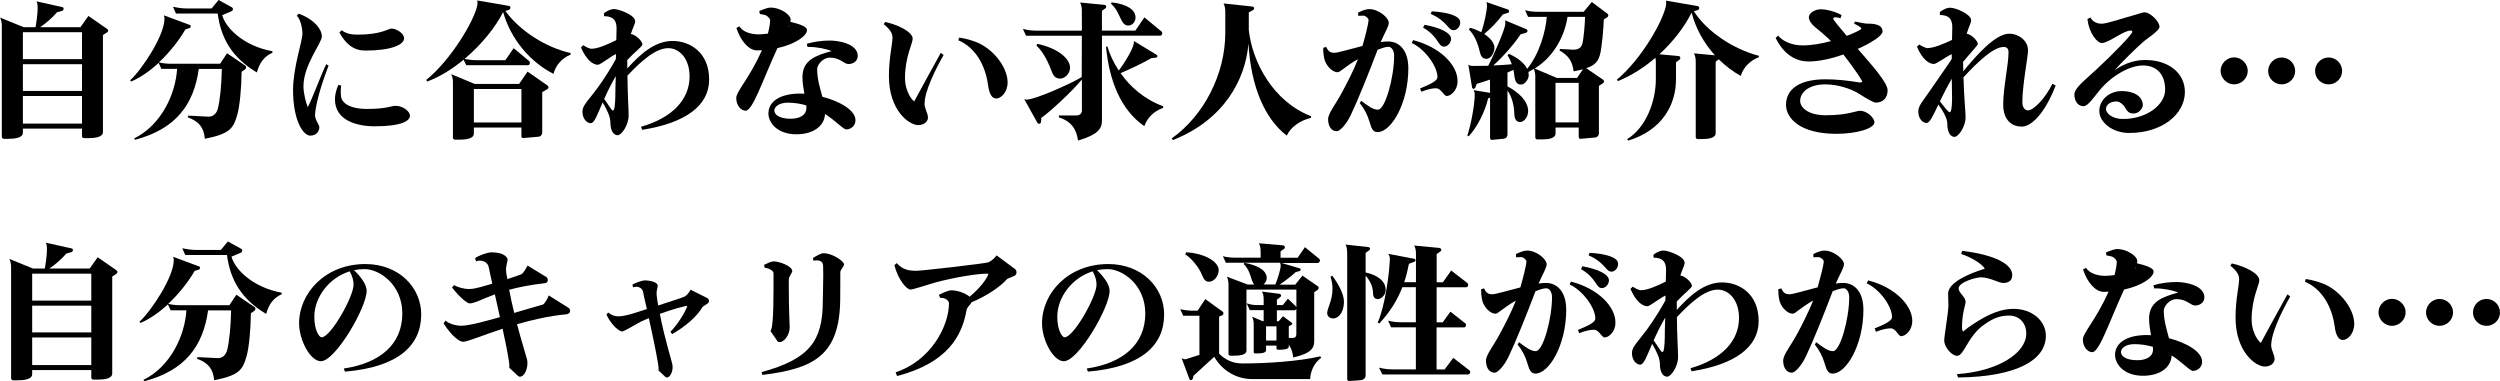 <?xml version="1.0" encoding="UTF-8"?>
<svg id="_レイヤー_2" data-name="レイヤー 2" xmlns="http://www.w3.org/2000/svg" viewBox="0 0 538.38 82.11">
  <defs>
    <style>
      .cls-1 {
        fill: #000;
        stroke-width: 0px;
      }
    </style>
  </defs>
  <g id="_レイヤー_1-2" data-name="レイヤー 1">
    <g>
      <path class="cls-1" d="M23.1,6.94l-.93.61v20.86c0,1.22-1.92,1.34-3.23,1.34h-.8c-.22,0-.48-.13-.48-.42v-1.63H4.93v.86c0,1.22-1.95,1.34-3.26,1.34h-.8c-.22,0-.48-.13-.48-.42V5.54c0-.67-.13-1.28-.38-1.76l5.09,2.08h2.56c.1-.64.45-2.66.45-4.1,0-.67-.06-1.22-.26-1.47l5.63,1.25c.16.03.22.19.22.35s-.1.35-.26.42l-1.15.32c-1.06,1.22-2.34,2.34-3.65,3.23h8.67l1.73-2.43,4.06,2.82c.13.1.19.22.19.35,0,.16-.06.29-.19.35ZM17.66,6.94H4.93v5.79h12.73v-5.79ZM17.66,13.82H4.93v5.76h12.73v-5.76ZM17.66,20.67H4.93v5.95h12.73v-5.95Z"/>
      <path class="cls-1" d="M52.86,14.88l-.83.58c-.03,3.55-.42,7.52-.93,9.25-.83,2.91-1.54,4.1-6.98,5.18-.22-2.4-1.22-3.74-3.71-4.64l.13-.35,4.26.22c1.09.06,1.82-.64,2.11-1.7.48-1.89.8-5.15.86-8.58h-4.96c-1.06,7.68-4.96,12.96-13.73,15.26l-.19-.29c5.92-2.91,8.93-9.66,9.25-14.98h-3.39l-.58-1.28c-1.79,1.63-3.81,3.1-5.92,4l-.22-.26c2.53-2.3,7.39-9.63,7.39-13.25,0-.22-.03-.51-.13-.74l5.6,2.08c.13.03.19.16.19.29,0,.16-.1.32-.26.38l-.9.29c-1.22,2.11-3.23,4.8-5.7,7.1.93.22,1.86.29,2.78.29h10.4l1.5-2.27,3.94,2.69c.13.06.16.22.16.35,0,.16-.03.29-.16.35ZM55.33,15.61c-5.28-3.14-7.74-7.26-8.45-12.7h-8.99l-.64-1.44c.96.19,1.95.35,2.91.35h5.41l1.5-1.82,2.91,1.6c.13.1.19.22.19.38s-.1.32-.26.42l-2.05.86c.61,2.53,4.35,6.59,10.81,7.78v.32c-1.73.77-2.75,2.08-3.36,4.26Z"/>
      <path class="cls-1" d="M67.84,24.67c-.03,1.22.93,2.11.93,2.75,0,.77-.58,1.79-1.95,1.79-1.57,0-3.71-3.36-3.71-9.79,0-4.96,2.02-10.5,2.02-12.19,0-1.09-.42-3.14-1.22-3.84l.42-.45c3.58,1.34,4.99,3.52,4.99,4.9s-3.97,6.14-3.97,10.75c0,1.41.51,3.55.93,4.48.99-1.82,2.72-6.66,3.97-9.25l.51.32c-2.56,6.59-2.91,10.02-2.91,10.53ZM80.67,27.2c-3.74,0-8.54-1.22-8.54-5.82,0-1.02.32-2.18.74-3.1l.61.16c-.06.42-.1.86-.1,1.31,0,.42.03.83.1,1.25.16.83,1.31,2.46,5.57,2.46s5.15-.67,6.14-.67c1.66,0,3.1,1.25,3.1,2.11,0,1.12-1.76,2.3-7.62,2.3ZM78.59,10.88c-2.56,0-4.19-1.54-5.5-3.87l.48-.51c1.02.8,2.3.96,3.46.96,5.12,0,6.56-1.31,7.3-1.31.96,0,2.69.99,2.69,2.08,0,1.41-2.75,2.66-8.42,2.66Z"/>
      <path class="cls-1" d="M122.85,11.77c-1.89.77-3.2,2.37-3.65,4.13-5.09-2.56-9.25-7.58-10.85-13.31-1.6,3.2-4.61,6.98-8.29,10.08.86.19,1.7.29,2.53.29h6.24l1.79-2.59,3.33,2.78c.1.1.16.22.16.38,0,.26-.16.51-.42.51h-13.28l-.58-1.18c-2.4,1.98-5.09,3.68-7.84,4.7l-.19-.35c5.34-4.32,10.33-12.77,10.98-16.03.03-.16.06-.35.06-.54s-.03-.38-.06-.54l6.88,1.18c.16.03.26.22.26.38,0,.19-.1.38-.32.45l-.77.26c3.14,4.29,8.67,7.84,14.08,9.06l-.06.35ZM117.92,19.17l-1.15.67v8.64c0,.48-.29.93-.8.96l-3.3.29c-.22.03-.38-.16-.38-.38v-1.89h-10.24v1.28c0,1.22-1.92,1.34-3.23,1.34h-.8c-.22,0-.48-.13-.48-.42v-11.9c0-.7-.1-1.28-.38-1.79l5.09,2.11h9.54l1.82-2.66,4.32,3.01c.13.1.19.22.19.38,0,.13-.06.26-.19.35ZM112.29,19.17h-10.24v7.2h10.24v-7.2Z"/>
      <path class="cls-1" d="M138.3,27.97l-.26-.67c6.85-1.95,10.46-5.95,10.46-10.82,0-4-2.3-6.11-4.58-6.11-2.66,0-5.7,2.62-8.8,5.92.06,4.9.26,7.23.26,8.54,0,2.18-1.57,4.29-2.34,4.29-.67,0-1.6-.54-1.6-2.91,0-.96-.7-2.62-1.66-4.16-1.18,2.75-1.79,4.48-2.56,4.48-.83,0-1.79-.93-1.79-2.53,0-1.31,1.31-2.43,3.2-4.99,1.47-1.98,3.23-4.86,4-6.3,0-.35,0-.7.03-1.06-.93.32-3.33,2.3-3.9,2.3-1.09,0-2.53-1.09-3.65-3.74l.51-.48c.64.48,1.47.77,1.7.77h.06c1.41,0,3.58-.99,5.34-1.86.03-1.25.06-2.21.06-2.53,0-1.82-.8-2.62-2.69-2.62l-.03-.64c.83-.64,1.63-.9,2.14-.9,1.09,0,4.58,1.28,4.58,2.62,0,.58-.48,1.38-.93,2.75,1.12.16,2.5,1.57,2.5,2.24,0,.45-1.63,1.6-3.26,3.36v1.82c2.75-3.01,5.86-5.92,9.76-5.92,3.65,0,7.87,2.4,7.87,8.32,0,5.57-5.02,9.34-14.43,10.82ZM130.11,21.31c1.12,1.5,1.54,2.5,1.92,2.5.32,0,.45-1.5.48-3.04,0-.9.03-2.56.1-4.38-1.06,1.82-1.86,3.49-2.5,4.93Z"/>
      <path class="cls-1" d="M167.42,10.37c-.06.13-.1.22-.16.35-3.01,6.53-5.15,13.12-6.69,13.12-.96,0-2.02-1.09-2.02-2.72,0-1.44,2.78-4.16,5.54-10.3-.35.03-.7.03-1.06.03-1.82,0-3.58-2.14-4.45-4.83l.67-.35c.74,1.31,2.69,1.73,4.1,1.73.51,0,1.25-.06,2.02-.16.35-1.38.48-2.37.48-2.88,0-.32-.58-.93-.93-1.06-.26-.13-.93-.22-1.28-.29l-.13-.64c1.34-.54,1.92-.74,2.5-.74,1.92,0,4.26,1.47,4.26,2.59,0,.16-.03.32-.06.48,2.27.54,3.58,1.09,3.58,1.76,0,1.28-2.56,3.07-6.37,3.9ZM182.69,13.79c-.93,0-1.76-1.38-4-1.38-1.38,0-2.72,1.44-2.72,2.53.03,2.21.64,4.06,1.12,5.89,3.71.96,7.14,2.88,7.14,5.06,0,1.31-1.12,1.98-1.95,1.98-.7,0-2.18-1.76-4.61-3.33-.13,2.78-2.78,4.38-6.14,4.38-4.22,0-6.05-2.56-6.05-4.48,0-2.59,2.5-4.29,6.85-4.29.29,0,.58,0,.9.03-.22-1.15-.42-2.43-.42-3.58,0-3.68,2.91-4.67,6.27-5.6-1.06-.48-3.26-.9-4.86-.9h-.32l-.16-.67c1.47-.45,3.29-.7,4.96-.7,1.92,0,6.02.7,6.02,3.33,0,.99-.86,1.73-2.02,1.73ZM173.63,22.69c-1.18-.35-2.53-.58-4-.58-1.95,0-2.88.96-2.88,1.7s.86,1.76,3.52,1.76c1.86,0,3.39-.7,3.39-2.34,0-.16,0-.35-.03-.54ZM169.76,5.92c.16-.16.22-.32.22-.45l-.22.45Z"/>
      <path class="cls-1" d="M199.1,22.33c0,1.09.74,2.02.74,3.04,0,.61-.67,1.57-2.11,1.57-1.92,0-6.3-3.1-6.3-10.56,0-3.94.77-6.85.77-8.29,0-.86-.48-1.76-1.89-2.88l.32-.48c2.91.64,5.92,2.18,5.92,3.62,0,.99-1.66,3.94-1.66,8.48,0,2.14.96,4.19,1.98,5.02,1.25-2.3,4.51-8.32,5.73-10.46l.61.45c-1.98,3.49-4.1,7.94-4.1,10.5ZM214.53,21.21c-.8,0-1.47-.74-1.76-2.94-.54-4-2.56-7.97-6.4-9.6l.19-.58c1.6.22,3.2.74,4.26,1.22,3.42,1.63,6.17,5.38,6.17,8.42,0,2.21-1.47,3.49-2.46,3.49Z"/>
      <path class="cls-1" d="M249.92,7.68h-12.61v18.27c0,1.86-.99,3.07-5.15,4.32-.35-2.4-1.38-4.13-4.13-4.99v-.42h3.9c.58,0,1.06-.48,1.06-1.02v-6.72c-2.11,2.56-6.91,7.01-8.74,8.26l-.06.86c-.03.29-.22.42-.42.42-.16,0-.32-.1-.42-.32l-2.78-4.99c.16.06.32.1.48.1,2.02,0,10.18-3.74,11.9-4.86l.03-8.9h-12.03l-.67-1.47c.93.26,1.89.38,2.88.38h9.82V2.3c0-.67-.13-1.28-.38-1.76l5.28.51c.22.03.35.22.35.42,0,.13-.06.22-.16.32l-.77.54v4.26h7.2l1.95-2.85,3.71,3.07c.1.1.13.22.13.35,0,.26-.16.51-.38.51ZM228.35,16.93c-1.18,0-1.57-.74-1.95-1.76-.83-2.27-1.89-4.1-3.2-5.38l.19-.35c4.61.99,7.04,3.26,7.04,5.12v.1c0,1.22-1.18,2.27-2.08,2.27ZM250.46,23.23c-2.05.77-3.36,2.11-4.03,3.94-5.09-3.52-7.55-9.82-8.25-17.09l.29-.1c.48,1.63,1.28,3.42,2.46,5.22.86-1.15,3.26-4.67,3.26-6.18v-.19l4.9,2.98c.1.06.16.16.16.29,0,.16-.1.29-.32.32l-.99.1c-1.82,1.06-4.51,2.34-6.62,3.23,2.02,2.88,5.02,5.6,9.18,7.14l-.03.35ZM242.97,5.5c-1.73,0-1.63-2.94-3.71-4.67l.13-.32c3.39.38,5.12,1.63,5.15,3.23,0,.96-.7,1.76-1.57,1.76Z"/>
      <path class="cls-1" d="M277.12,29.21c-4.61-3.49-7.74-10.37-8.26-19.84-.64,7.81-5.31,16.48-16.29,20.8l-.22-.38c6.85-4.83,11.52-13.79,11.52-22.72V2.5c0-.67-.13-1.28-.38-1.76l6.21.67c.26.03.38.19.38.38,0,.13-.06.26-.19.35l-.96.54v3.81c.77,6.91,5.25,15.39,13.41,18.53v.35c-2.5.61-4.48,2.11-5.22,3.84Z"/>
      <path class="cls-1" d="M296.67,28.45c-.93,0-1.28-.61-1.73-2.18-.42-1.47-1.09-2.78-2.11-4.06l.29-.51c1.54,1.15,2.56,1.92,3.62,1.92,1.57,0,3.49-6.98,3.49-11.62,0-1.15-.58-1.92-1.22-1.92s-1.44.29-2.34.64c-1.82,4.8-4.22,10.81-5.79,14.08-1.02,2.14-2.4,3.46-2.98,3.46-1.34,0-1.89-1.28-1.89-2.59s1.6-3.1,3.17-6.11c1.06-1.98,2.34-4.45,3.26-6.82-2.72,1.54-3.84,2.82-4.35,2.82-1.15,0-2.34-1.28-2.78-2.5-.16-.45-.35-1.47-.35-2.53v-.22l.61-.22c.48.96.9,1.28,1.79,1.28.77,0,3.36-.8,6.05-1.47.58-1.98,1.31-4.86,1.31-5.6,0-.42-.74-.9-.99-.93-.19,0-.64,0-1.25.03v-.7c1.12-.54,1.86-.74,2.4-.74,2.02,0,4.19,1.86,4.19,2.91v.06c0,.8-.77,1.89-1.73,4.13.58-.1,1.12-.13,1.6-.13,2.27,0,4.35,1.73,4.35,5.79,0,7.52-3.68,13.73-6.62,13.73ZM311.58,20.67h-.03c-.64,0-1.18-1.66-2.3-1.66-.67,0-1.7.16-3.17.74l-.26-.7c2.91-1.18,3.78-1.82,3.74-2.5-.06-2.37-2.72-5.98-5.54-7.3l.29-.61c5.98,1.54,9.57,5.47,9.57,8.74v.19c0,1.86-1.44,3.1-2.3,3.1ZM311.01,10.05h-.03c-1.34,0-1.09-2.11-4.51-4.1l.29-.61c3.39.61,5.73,1.73,5.73,3.04v.03c0,.8-.77,1.63-1.47,1.63ZM313.02,6.5c-1.25,0-1.25-1.89-4.93-3.52l.26-.54c3.62.22,6.11,1.02,6.11,2.34v.1c0,.77-.64,1.63-1.44,1.63Z"/>
      <path class="cls-1" d="M346.21,3.65l-.83.54c-.03,1.57-.42,6.27-.83,7.62-.38,1.28-.9,2.18-2.94,2.88l3.65,2.5c.13.1.16.22.16.35s-.03.26-.16.35l-.93.61v10.18c0,.45-.32.9-.8.93l-3.17.29c-.22,0-.38-.16-.38-.42v-2.02h-4.99v1.28c0,1.15-1.73,1.28-2.98,1.28h-.93c-.22,0-.45-.13-.45-.45v-13.18c0-.42-.13-1.15-.29-1.57-.38.22-.77.45-1.18.67l.06.83c-.13.96-.9,1.89-1.7,1.89-1.54,0-1.31-2.11-1.6-3.17-.42.19-.83.38-1.28.58v2.98c2.33,1.22,4.45,3.14,4.45,5.31,0,1.31-.9,2.37-1.73,2.37s-1.22-.67-1.25-1.79c-.06-2.11-.64-3.84-1.47-4.99v9.41c0,.51-.22.86-.74.96l-2.66.26c-.19,0-.35-.19-.35-.42v-8.7l-.42.19c-.67,2.82-2.34,6.21-4.19,8.16l-.29-.19c.77-2.18,1.6-6.62,1.6-8.83,0-.32-.1-.74-.26-.93l3.55.58v-2.85c-1.09.38-2.08.7-2.85.9l-.32.83c-.06.16-.22.26-.35.26-.16,0-.32-.13-.35-.32l-.8-4.93c.19.22.51.32.99.32.74,0,1.92,0,3.3-.03.67-1.25,3.68-7.81,3.68-9.12,0-.26-.03-.48-.06-.67l4.61,1.92c.16.1.22.22.22.38,0,.13-.1.29-.26.35l-1.22.35c-1.41,2.14-3.84,4.9-5.89,6.72,1.25-.06,2.62-.13,4-.26-.26-.74-.58-1.41-.93-1.95l.29-.29c2.14.93,3.39,2.14,3.94,3.23,2.69-3.3,4-8.19,4.22-11.2h-4.03l-.64-1.44c.93.29,1.92.35,2.91.35h9.7l1.76-2.11,3.42,2.56c.1.06.13.19.13.32s-.03.26-.16.35ZM324.8,2.75l-1.15.35c-1.12,1.47-2.37,2.85-4.03,4.22,1.28.83,2.21,1.89,2.21,2.98,0,.9-.67,2.37-1.73,2.37-.96,0-1.25-.77-1.44-1.57-.38-1.73-1.12-3.55-2.34-4.77l.29-.35c.83.22,1.66.58,2.4.96.61-1.76,1.22-4.7,1.22-5.7,0-.29-.03-.51-.13-.8l4.7,1.63c.13.06.19.22.19.38,0,.13-.06.26-.19.29ZM337.57,3.62c-.58,3.87-2.72,8.42-7.07,11.14l4.77,2.02h4.35l1.28-1.86c-.58.16-1.25.29-2.02.45-.26-2.18-1.09-3.39-3.04-4.51l.1-.32c.26.03,2.59.16,2.82.16,1.15,0,1.79-.38,2.05-1.47.22-1.02.48-3.65.54-5.6h-3.78ZM339.97,17.85h-4.99v8.51h4.99v-8.51Z"/>
      <path class="cls-1" d="M378.72,12.35c-1.89.7-3.33,2.24-3.84,4-1.73-.96-3.33-2.18-4.74-3.58l-.67.51v15.39c0,1.15-1.82,1.28-3.04,1.28h-.8c-.22,0-.45-.13-.45-.42V13.25c0-.67-.13-1.28-.38-1.76l4.51.42c-2.37-2.62-4.13-5.79-5.02-9.18-1.5,2.98-3.9,6.18-6.94,8.96l4.16.38c.22.03.35.22.35.42,0,.13-.03.26-.16.35l-.77.58v3.68c0,5.57-3.07,10.98-10.3,13.18l-.22-.32c4.03-2.43,6.18-8.1,6.18-12.9v-3.71c0-.32-.03-.61-.1-.9-2.37,2.05-5.12,3.81-8.06,5.02l-.22-.32c5.44-4.58,9.92-12.67,10.56-15.93.03-.16.06-.35.06-.54s-.03-.38-.06-.54l6.88,1.18c.16.06.29.22.29.42,0,.16-.1.35-.32.42l-.83.26c2.62,4.22,8.38,8.16,14.01,9.6l-.06.35Z"/>
      <path class="cls-1" d="M404.03,22.11c-.54,0-1.82-.74-3.65-1.89-1.82-1.18-4.77-2.05-7.3-2.05-3.42,0-5.41,1.63-5.41,3.55,0,1.47,1.76,3.1,5.5,3.1,4.8,0,6.46-.96,7.42-.96,1.5,0,3.07,1.54,3.07,2.46,0,1.41-4.03,2.5-8.16,2.5-8,0-10.88-3.46-10.88-6.24,0-3.46,3.04-5.5,8.45-5.5,2.27,0,4.67.22,7.52.7.19,0,.42-.13.48-.22-.67-1.25-2.82-4.22-4.1-5.82-2.56.9-5.25,1.5-7.42,1.5-2.82,0-5.34-1.44-7.17-5.06l.54-.51c.77.99,2.66,2.11,5.28,2.11,2.11,0,4.35-.45,6.11-.93-1.38-1.34-2.62-2.37-3.39-2.98-.74-.58-1.38-1.41-1.38-2.18,0-.86,1.31-1.7,2.66-1.7.83,0,2.82.38,4.38,1.25l-.22.7c-.42-.16-.99-.22-1.22-.22-.13,0-.35.1-.35.29,0,.29,1.25,1.76,2.91,3.71,1.34-.51,3.14-1.28,3.14-1.57,0-.26-1.02-.83-1.57-1.06l.22-.45c.67.13,2.05.45,2.59.45,1.18,0,3.33.03,3.33,1.7,0,.86-2.3,2.4-5.34,3.74,3.14,3.58,6.43,7.3,6.43,8.9,0,1.73-1.06,2.66-2.5,2.66Z"/>
      <path class="cls-1" d="M435.36,27.26c-1.98,0-3.97-1.25-3.97-4.8.03-3.71,1.15-8.54,1.15-11.23,0-.83-.45-1.12-1.06-1.12-2.27.03-5.7,3.36-8.64,6.53.13,4.74.45,7.33.45,8.58,0,2.18-1.6,4.26-2.37,4.26-.64,0-1.57-.58-1.57-2.91,0-.99-.83-2.59-1.92-4.06-1.12,2.4-1.86,3.97-2.53,3.97-.86,0-1.79-.9-1.79-2.5,0-1.31,1.12-2.34,2.91-5.02,1.28-1.92,3.36-4.77,4.29-6.27v-1.02c-.99.38-3.26,2.11-3.84,2.11-1.09,0-2.53-1.06-3.65-3.71l.51-.48c.64.45,1.47.77,1.73.77,1.38,0,3.55-.93,5.31-1.76.03-1.38.06-2.43.06-2.75,0-1.82-.77-2.59-2.66-2.62l-.03-.64c.86-.67,1.66-.93,2.21-.93,1.22,0,4.54,1.41,4.54,2.69,0,.58-.51,1.44-.96,2.91,1.15.16,2.4,1.66,2.4,2.18,0,.38-1.6,1.92-3.17,3.9,0,.7,0,1.38.03,2.02,2.5-3.04,6.82-8.1,9.89-8.1,2.05,0,4.06,1.5,4.06,3.58,0,1.31-1.22,7.55-1.22,11.04v.1c0,1.28.61,1.79,1.22,1.79,1.28,0,3.84-2.82,5.25-5.73l.7.38c-1.7,4.54-4.64,8.86-7.36,8.86ZM420.32,16.96c-1.02,1.76-1.86,3.42-2.56,4.86,1.18,1.47,1.76,2.34,2.14,2.34.48,0,.48-2.66.48-3.04l-.06-4.16Z"/>
      <path class="cls-1" d="M458.59,28.64c-3.74,0-6.5-2.34-6.5-4.74s2.14-4.29,4.86-4.29c2.27,0,4.51.93,4.51,3.07,0,.67-.9,1.76-1.92,1.76-.74,0-1.25-.1-1.89-1.25-.45-.8-1.28-1.34-1.82-1.34-1.47,0-2.3.74-2.3,1.66,0,.67,1.02,2.11,3.68,2.11,5.22,0,9.06-3.14,9.06-6.3,0-3.55-2.05-5.25-4.83-5.22-2.66,0-6.46,2.02-9.12,5.15-1.34,1.57-2.62,3.62-3.62,3.62-1.38,0-1.98-1.31-1.98-2.5,0-1.38,2.05-2.91,4.67-5.34,3.74-3.46,7.81-7.65,7.81-8.19,0-.13-.16-.26-.35-.26-1.6,0-4.74,2.69-6.24,2.69-.9,0-2.72-1.98-3.07-5.18l.64-.32c.54,1.09,1.76,1.34,2.33,1.34,1.31,0,4.77-1.25,6.75-1.76,1.41-.38,2.18-.7,2.59-.7,1.15,0,3.2,1.92,3.2,3.14,0,.83-2.82,2.62-3.36,3.1-1.47,1.25-4.99,4.74-6.3,6.21,2.5-1.7,4.77-2.18,6.59-2.18,4.99,0,8.54,2.78,8.54,6.88,0,4.86-4.99,8.83-11.94,8.83Z"/>
      <path class="cls-1" d="M481.12,18.17c-1.57,0-2.91-1.34-2.91-2.91s1.34-2.91,2.91-2.91,2.94,1.34,2.94,2.91-1.34,2.91-2.94,2.91ZM491.36,18.17c-1.6,0-2.91-1.31-2.91-2.88s1.31-2.91,2.91-2.91,2.91,1.31,2.91,2.91-1.34,2.88-2.91,2.88ZM501.47,18.17c-1.63,0-2.91-1.31-2.91-2.88s1.28-2.91,2.91-2.91,2.91,1.31,2.91,2.91-1.31,2.88-2.91,2.88Z"/>
    </g>
    <g>
      <path class="cls-1" d="M25.1,58.94l-.93.61v20.86c0,1.22-1.92,1.34-3.23,1.34h-.8c-.22,0-.48-.13-.48-.42v-1.63H6.93v.86c0,1.22-1.95,1.34-3.26,1.34h-.8c-.22,0-.48-.13-.48-.42v-23.97c0-.67-.13-1.28-.38-1.76l5.09,2.08h2.56c.1-.64.45-2.66.45-4.1,0-.67-.06-1.22-.26-1.47l5.63,1.25c.16.03.22.19.22.35s-.1.35-.26.42l-1.15.32c-1.06,1.22-2.34,2.34-3.65,3.23h8.67l1.73-2.43,4.06,2.82c.13.1.19.22.19.35,0,.16-.06.29-.19.35ZM19.66,58.94H6.93v5.79h12.73v-5.79ZM19.66,65.82H6.93v5.76h12.73v-5.76ZM19.66,72.67H6.93v5.95h12.73v-5.95Z"/>
      <path class="cls-1" d="M54.86,66.88l-.83.58c-.03,3.55-.42,7.52-.93,9.25-.83,2.91-1.54,4.1-6.98,5.18-.22-2.4-1.22-3.74-3.71-4.64l.13-.35,4.26.22c1.09.06,1.82-.64,2.11-1.7.48-1.89.8-5.15.86-8.58h-4.96c-1.06,7.68-4.96,12.96-13.73,15.26l-.19-.29c5.92-2.91,8.93-9.66,9.25-14.98h-3.39l-.58-1.28c-1.79,1.63-3.81,3.1-5.92,4l-.22-.26c2.53-2.3,7.39-9.63,7.39-13.25,0-.22-.03-.51-.13-.74l5.6,2.08c.13.03.19.16.19.29,0,.16-.1.32-.26.38l-.9.29c-1.22,2.11-3.23,4.8-5.7,7.1.93.22,1.86.29,2.78.29h10.4l1.5-2.27,3.94,2.69c.13.06.16.22.16.35,0,.16-.03.29-.16.35ZM57.33,67.61c-5.28-3.14-7.74-7.26-8.45-12.7h-8.99l-.64-1.44c.96.19,1.95.35,2.91.35h5.41l1.5-1.82,2.91,1.6c.13.1.19.22.19.38s-.1.32-.26.42l-2.05.86c.61,2.53,4.35,6.59,10.81,7.78v.32c-1.73.77-2.75,2.08-3.36,4.26Z"/>
      <path class="cls-1" d="M74.29,80.03l-.26-.67c7.81-1.15,12.61-5.22,12.61-11.84,0-6.24-4.93-9.57-8.13-9.57-.77,0-1.54.1-2.27.22,1.54,1.5,2.72,3.14,2.72,4.45,0,3.62-6.75,15.17-9.85,15.17-2.3,0-4.7-4.58-4.7-8.16,0-6.5,5.63-12.77,14.27-12.77,7.2,0,12.03,5.02,12.03,10.85,0,6.78-5.06,11.36-16.41,12.32ZM75.31,58.43c-4.51,1.41-7.62,5.63-7.62,9.79,0,2.94,1.06,4.42,1.57,4.42,1.95,0,6.88-8.74,6.88-11.33,0-.8-.19-1.73-.83-2.88Z"/>
      <path class="cls-1" d="M122,67.68c-3.78.35-7.42,1.22-10.66,2.14,1.09,4.1,2.08,7.2,2.18,7.65.06.26.06.51.06.77,0,1.47-.77,2.88-1.57,2.88-.13,0-.29,0-.45-.16l-1.92-1.79s.06-.16.06-.32c0-1.02-.64-4.22-1.47-8.06-4.35,1.44-7.52,2.78-8.48,2.82-.74,0-2.37-1.06-4.22-3.97l.42-.61c.67.67,2.21,1.12,3.39,1.12,1.82,0,6.53-1.34,8.32-1.86-.35-1.63-.74-3.26-1.09-4.9-2.78,1.02-4.29,1.92-5.44,1.95-.45,0-2.02-1.15-3.78-3.42l.45-.54c.64.45,2.05.86,3.23.86,1.47,0,3.58-.77,4.99-1.15-.26-1.28-.58-2.46-.77-3.55-.19-.96-1.09-1.41-1.92-1.41-.29,0-.58.03-.8.16l-.22-.67c.45-.45,2.56-1.28,3.52-1.28,2.53,0,3.36.93,3.49,1.5v.03c0,.26-.35,1.54-.35,2.05,0,.7.16,1.5.29,2.18,1.38-.45,2.53-.83,2.98-1.02.45-.19,1.06-1.28,1.38-1.89l3.97,2.43c.26.16.38.45.38.7,0,.32-.19.64-.64.67-3.14.35-5.63.86-7.68,1.41.32,1.7.7,3.39,1.09,4.99,2.78-.8,5.25-1.57,6.21-1.82.29-.1.99-1.25,1.22-1.95l4.19,2.62c.26.13.42.42.42.67,0,.38-.26.7-.77.77Z"/>
      <path class="cls-1" d="M152.49,65.28l-1.18.8c-1.22,2.14-3.87,4.35-6.56,5.86l-.38-.48c1.54-1.54,3.3-4.38,3.65-5.6-.61.03-3.17.74-5.92,1.73,1.02,5.34,2.62,10.34,2.69,10.85.03.19.06.42.06.64,0,1.12-.61,2.21-1.22,2.21-.1,0-.22,0-.35-.13l-1.47-1.38s.03-.13.03-.26c0-1.18-1.06-6.18-2.11-11.01-.64.26-1.28.54-1.86.83-.51.26-3.52,2.05-3.87,2.05-.67,0-2.4-1.44-3.39-3.62l.35-.48c.61.45,1.18.83,2.24.83,1.7,0,4.54-1.09,6.11-1.57-.32-1.31-.61-2.59-.83-3.71-.16-.74-.83-1.09-1.47-1.09-.22,0-.45.03-.64.13l-.19-.54c.35-.32,2.02-.96,2.75-.96.54,0,2.72.22,2.72,1.18,0,.16-.26,1.06-.26,1.5,0,.86.22,1.86.35,2.72,2.91-.93,5.6-1.82,5.76-1.95.64-.42.96-1.02,1.22-1.44l3.58,1.79c.22.13.38.35.38.61,0,.19-.06.35-.19.48Z"/>
      <path class="cls-1" d="M180.97,58.56c-.03,2.66,0,4.67-.03,6.05-.16,11.78-5.5,14.78-16.77,16.13l-.16-.61c10.24-2.78,13.18-6.66,13.18-15.23,0-1.31.1-3.2.1-5.66,0-.61-.03-1.28-.03-1.95-.03-.9-.58-1.22-1.41-1.22-.22,0-.45.03-.67.06l-.13-.54c.64-.42,1.7-1.06,2.3-1.06,1.89,0,4.42,1.7,4.42,2.43,0,.42-.8,1.12-.8,1.6ZM169.87,60.13v1.86c0,4.77.19,7.78.19,8.48,0,1.7-1.22,3.2-2.14,3.2-.29,0-.45-.1-.54-.26l-1.47-2.14c.48-.42.67-3.58.67-9.63v-2.75c0-.86-1.57-1.22-1.95-1.25l-.06-.61c.83-.38,1.44-.74,2.11-.74.99,0,3.94.93,3.94,2.14,0,.22-.74,1.18-.74,1.7Z"/>
      <path class="cls-1" d="M218.57,59.36l-1.66.7c-1.54,1.76-4.51,3.71-7.65,5.02-.29.51-1.02,1.15-1.09,1.6-.96,5.54-3.97,11.42-14.98,14.3l-.32-.8c7.58-2.5,11.49-9.95,11.49-14.88,0-.54-.74-1.15-1.63-1.15h-.26l-.29-.64c.64-.35,2.05-.99,2.66-.99,1.57,0,3.17.7,3.97,1.38,2.02-1.66,3.68-3.71,4.06-4.93-.1,0-.26-.03-.45-.03-1.7,0-6.5.67-11.2,1.95-.77.22-4.58,1.47-5.15,1.47-.83,0-2.69-2.18-3.46-5.25l.51-.45c.86.9,1.73,1.66,4.13,1.66,1.38,0,15.1-1.6,15.58-1.82.86-.38,1.41-1.02,1.79-1.5l3.97,2.94c.22.16.32.45.32.7s-.1.54-.35.7Z"/>
      <path class="cls-1" d="M234.29,80.03l-.26-.67c7.81-1.15,12.61-5.22,12.61-11.84,0-6.24-4.93-9.57-8.13-9.57-.77,0-1.54.1-2.27.22,1.54,1.5,2.72,3.14,2.72,4.45,0,3.62-6.75,15.17-9.86,15.17-2.3,0-4.7-4.58-4.7-8.16,0-6.5,5.63-12.77,14.27-12.77,7.2,0,12.03,5.02,12.03,10.85,0,6.78-5.06,11.36-16.42,12.32ZM235.31,58.43c-4.51,1.41-7.62,5.63-7.62,9.79,0,2.94,1.06,4.42,1.57,4.42,1.95,0,6.88-8.74,6.88-11.33,0-.8-.19-1.73-.83-2.88Z"/>
      <path class="cls-1" d="M282.16,81.63h-12.51c-3.39,0-6.43-1.79-8.16-4.8l-4.48,4.1-.13.58c-.06.22-.22.35-.38.35s-.32-.1-.38-.29l-1.66-4.45c.22.16.58.26.83.26l3.01-.96v-8.42h-3.49l-.64-1.41c.96.22,1.92.32,2.91.32h.83l1.66-2.5,3.71,2.69c.13.06.19.22.19.35,0,.16-.06.32-.19.42l-.74.29v8c1.38,1.41,3.1,2.11,4.99,2.11,5.28,0,12.22-.45,16.8-1.54l.19.32c-1.5,1.09-2.3,2.85-2.37,4.58ZM260.4,60.67c-.7,0-1.09-.29-1.6-1.57-.61-1.54-2.24-3.52-3.55-4.32l.19-.45c4.03.22,7.01,2.05,7.01,3.84,0,1.31-1.06,2.5-2.05,2.5ZM283.82,56.64h-7.81l3.87,1.15c.16.03.22.16.22.29s-.06.26-.22.29l-.83.22c-.86.77-2.24,1.89-3.49,2.72h3.36l1.57-1.95,3.33,2.3c.1.06.16.19.16.35s-.06.29-.19.38l-.77.54v10.5c0,1.5-.61,2.66-4.51,3.55-.13-1.06-.42-2.02-.96-2.75v.38c0,.64-1.18.7-1.92.7h-.42c-.19,0-.32-.16-.32-.35v-.54h-2.24v.99c0,.64-1.15.7-1.89.7h-.45c-.16,0-.32-.1-.32-.26v-6.11c0-.51-.13-1.15-.35-1.54l2.27.96h.22v-2.37h-2.98l-.67-1.47c.86.29,1.57.38,2.37.38h1.28v-1.28c0-.7-.1-1.18-.38-1.63l3.78.48c.22.03.35.22.35.38,0,.13-.06.26-.16.32l-.74.58v1.15h1.28l1.09-1.38,1.7,1.63c.06.06.1.13.13.22v-3.81h-10.75v13.12c0,1.02-1.66,1.12-2.78,1.12h-.67c-.22,0-.42-.13-.42-.38v-14.88c0-.67-.1-1.28-.35-1.76l4.48,1.7h1.41c-.83-.99-.67-2.88-2.27-4.42l.19-.26c3.3.61,4.77,1.86,4.77,3.26v.06c0,.54-.32,1.02-.7,1.34h2.56c.64-1.5,1.15-3.55,1.15-3.94,0-.26-.03-.51-.13-.74h-11.68l-.64-1.41c.93.26,1.86.32,2.82.32h5.31v-1.34c0-.67-.1-1.28-.38-1.76l5.25.45c.19.03.35.22.35.45,0,.1-.06.22-.16.29l-.77.54v1.38h3.68l1.57-2.27,3.07,2.5c.1.1.16.22.16.35,0,.26-.16.51-.42.51ZM274.89,70.27h-2.24v3.07h2.24v-3.07ZM279.18,66.4c-.03.22-.19.42-.42.42h-3.78v2.37h.38l.93-1.09,1.86,1.38c.06.06.13.16.13.22,0,.1-.06.19-.16.26l-.58.29v2.53h.86c.51,0,.77-.29.77-.83v-5.54Z"/>
      <path class="cls-1" d="M287.06,68.57c-.7,0-1.25-.45-1.25-1.18,0-.96,1.15-2.69,1.15-5.18,0-.8-.13-1.66-.42-2.62l.35-.22c1.31,1.7,2.53,3.97,2.53,5.57,0,2.59-1.34,3.65-2.37,3.65ZM296.75,64.42c-.74,0-1.06-.51-1.06-1.28-.03-1.6-.8-2.88-1.6-3.78v21.47c0,.48-.26.86-.86,1.02-.61.06-2.18.19-2.69.19-.22,0-.42-.16-.42-.38v-26.81c0-1.18-.1-1.86-.38-2.18l4.96.54c.22.03.35.19.35.35,0,.13-.06.22-.16.32l-.8.58v4.22c2.37.51,4.32,1.73,4.32,3.78,0,1.12-1.02,1.95-1.66,1.95ZM316.14,80.64h-18.43l-.74-1.47c.99.26,2.02.38,3.04.38h4.9v-9.06h-5.34l-.64-1.44c1.02.29,2.02.35,3.07.35h2.91v-7.55h-2.91c-1.02,2.66-2.59,5.25-4.96,7.81l-.35-.19c1.63-3.68,2.56-10.91,2.62-13.82,0-.29-.13-.74-.38-.99l5.6,1.06c.19.03.29.16.29.32,0,.13-.06.26-.22.32l-1.18.45c-.26,1.34-.58,2.66-1.02,3.97h2.53v-6.14c0-.67-.1-1.28-.38-1.76l5.41.51c.26.03.42.22.42.45,0,.1-.06.22-.16.29l-.83.58v6.08h1.34l1.79-2.53,3.52,2.72c.1.1.13.22.13.35,0,.26-.16.54-.42.54h-6.37v7.55h1.31l1.66-2.3,3.23,2.53c.1.06.13.19.13.32,0,.26-.16.54-.42.54h-5.92v9.06h1.73l1.86-2.5,3.52,2.72c.1.1.13.19.13.32,0,.26-.16.54-.45.54Z"/>
      <path class="cls-1" d="M330.67,80.45c-.93,0-1.28-.61-1.73-2.18-.42-1.47-1.09-2.78-2.11-4.06l.29-.51c1.54,1.15,2.56,1.92,3.62,1.92,1.57,0,3.49-6.98,3.49-11.62,0-1.15-.58-1.92-1.22-1.92s-1.44.29-2.34.64c-1.82,4.8-4.22,10.81-5.79,14.08-1.02,2.14-2.4,3.46-2.98,3.46-1.34,0-1.89-1.28-1.89-2.59s1.6-3.1,3.17-6.11c1.06-1.98,2.34-4.45,3.26-6.82-2.72,1.54-3.84,2.82-4.35,2.82-1.15,0-2.34-1.28-2.78-2.5-.16-.45-.35-1.47-.35-2.53v-.22l.61-.22c.48.96.9,1.28,1.79,1.28.77,0,3.36-.8,6.05-1.47.58-1.98,1.31-4.86,1.31-5.6,0-.42-.74-.9-.99-.93-.19,0-.64,0-1.25.03v-.7c1.12-.54,1.86-.74,2.4-.74,2.02,0,4.19,1.86,4.19,2.91v.06c0,.8-.77,1.89-1.73,4.13.58-.1,1.12-.13,1.6-.13,2.27,0,4.35,1.73,4.35,5.79,0,7.52-3.68,13.73-6.62,13.73ZM345.58,72.67h-.03c-.64,0-1.18-1.66-2.3-1.66-.67,0-1.7.16-3.17.74l-.26-.7c2.91-1.18,3.78-1.82,3.74-2.5-.06-2.37-2.72-5.98-5.54-7.3l.29-.61c5.98,1.54,9.57,5.47,9.57,8.74v.19c0,1.86-1.44,3.1-2.3,3.1ZM345.01,62.05h-.03c-1.34,0-1.09-2.11-4.51-4.1l.29-.61c3.39.61,5.73,1.73,5.73,3.04v.03c0,.8-.77,1.63-1.47,1.63ZM347.02,58.5c-1.25,0-1.25-1.89-4.93-3.52l.26-.54c3.62.22,6.11,1.02,6.11,2.34v.1c0,.77-.64,1.63-1.44,1.63Z"/>
      <path class="cls-1" d="M364.3,79.97l-.26-.67c6.85-1.95,10.46-5.95,10.46-10.82,0-4-2.3-6.11-4.58-6.11-2.66,0-5.7,2.62-8.8,5.92.06,4.9.26,7.23.26,8.54,0,2.18-1.57,4.29-2.33,4.29-.67,0-1.6-.54-1.6-2.91,0-.96-.7-2.62-1.66-4.16-1.18,2.75-1.79,4.48-2.56,4.48-.83,0-1.79-.93-1.79-2.53,0-1.31,1.31-2.43,3.2-4.99,1.47-1.98,3.23-4.86,4-6.3,0-.35,0-.7.03-1.06-.93.32-3.33,2.3-3.9,2.3-1.09,0-2.53-1.09-3.65-3.74l.51-.48c.64.48,1.47.77,1.7.77h.06c1.41,0,3.58-.99,5.34-1.86.03-1.25.06-2.21.06-2.53,0-1.82-.8-2.62-2.69-2.62l-.03-.64c.83-.64,1.63-.9,2.14-.9,1.09,0,4.58,1.28,4.58,2.62,0,.58-.48,1.38-.93,2.75,1.12.16,2.5,1.57,2.5,2.24,0,.45-1.63,1.6-3.26,3.36v1.82c2.75-3.01,5.86-5.92,9.76-5.92,3.65,0,7.87,2.4,7.87,8.32,0,5.57-5.02,9.34-14.43,10.82ZM356.11,73.31c1.12,1.5,1.54,2.5,1.92,2.5.32,0,.45-1.5.48-3.04,0-.9.03-2.56.1-4.38-1.06,1.82-1.86,3.49-2.5,4.93Z"/>
      <path class="cls-1" d="M394.67,80.45c-.93,0-1.28-.61-1.73-2.18-.42-1.47-1.09-2.78-2.11-4.06l.29-.51c1.54,1.15,2.56,1.92,3.62,1.92,1.57,0,3.49-6.98,3.49-11.62,0-1.15-.58-1.92-1.22-1.92s-1.44.29-2.34.64c-1.82,4.8-4.22,10.81-5.79,14.08-1.02,2.14-2.4,3.46-2.98,3.46-1.31,0-1.89-1.28-1.89-2.59s1.6-3.1,3.2-6.11c1.06-1.98,2.3-4.45,3.26-6.85-2.75,1.57-3.87,2.85-4.38,2.85-1.15,0-2.34-1.28-2.78-2.5-.16-.45-.35-1.47-.35-2.53v-.22l.61-.22c.48.96.9,1.28,1.79,1.28.77,0,3.36-.8,6.08-1.5.54-1.95,1.31-4.83,1.31-5.57,0-.42-.74-.9-1.02-.93-.16,0-.64,0-1.22.03v-.7c1.09-.54,1.82-.74,2.37-.74,2.02,0,4.22,1.86,4.22,2.91,0,.83-.77,1.92-1.76,4.19.58-.1,1.12-.13,1.6-.13,2.27,0,4.35,1.73,4.35,5.79,0,7.52-3.68,13.73-6.62,13.73ZM409.45,72.41c-.64.03-1.15-1.7-2.27-1.7-.67,0-1.73.16-3.2.74l-.26-.74c2.91-1.15,3.74-1.79,3.74-2.46-.06-2.37-2.66-5.95-5.47-7.23l.32-.64c5.95,1.54,9.5,5.47,9.5,8.7v.06c0,1.98-1.44,3.23-2.37,3.26Z"/>
      <path class="cls-1" d="M421.68,81.31l-.26-.74c8.74-.58,14.94-4.48,14.94-8.74,0-2.46-1.73-3.87-3.62-3.87-1.73,0-3.2.35-5.41,1.92-3.65,2.56-4.32,6.72-5.86,6.75-1.09,0-2.75-1.76-2.78-3.3-.03-.67.9-6.18.9-7.46,0-1.02-.06-2.14-.06-2.69.06-2.27,4.19-4.19,7.9-5.31-.58-1.06-3.04-2.53-5.09-3.17l.22-.67c7.07.83,10.78,2.88,10.78,5.18,0,.99-.51,1.73-1.98,1.73-.9,0-2.88-1.22-4.77-1.22-1.02,0-4.8,1.02-4.8,2.4,0,.99,1.5,1.76,1.5,2.91,0,.61-.77,2.4-.77,5.44v.13c0,.35.13.67.26.8.51-.48,1.47-1.18,2.98-2.14,2.66-1.66,5.25-2.75,7.81-2.75,4.13,0,7.01,2.62,7.01,5.82,0,5.09-6.08,8.83-18.91,8.96Z"/>
      <path class="cls-1" d="M457.42,62.37c-.06.13-.1.22-.16.35-3.01,6.53-5.15,13.12-6.69,13.12-.96,0-2.02-1.09-2.02-2.72,0-1.44,2.78-4.16,5.54-10.3-.35.03-.7.03-1.06.03-1.82,0-3.58-2.14-4.45-4.83l.67-.35c.74,1.31,2.69,1.73,4.1,1.73.51,0,1.25-.06,2.02-.16.35-1.38.48-2.37.48-2.88,0-.32-.58-.93-.93-1.06-.26-.13-.93-.22-1.28-.29l-.13-.64c1.34-.54,1.92-.74,2.5-.74,1.92,0,4.26,1.47,4.26,2.59,0,.16-.03.32-.06.48,2.27.54,3.58,1.09,3.58,1.76,0,1.28-2.56,3.07-6.37,3.9ZM472.69,65.79c-.93,0-1.76-1.38-4-1.38-1.38,0-2.72,1.44-2.72,2.53.03,2.21.64,4.06,1.12,5.89,3.71.96,7.14,2.88,7.14,5.06,0,1.31-1.12,1.98-1.95,1.98-.7,0-2.18-1.76-4.61-3.33-.13,2.78-2.78,4.38-6.14,4.38-4.22,0-6.05-2.56-6.05-4.48,0-2.59,2.5-4.29,6.85-4.29.29,0,.58,0,.9.03-.22-1.15-.42-2.43-.42-3.58,0-3.68,2.91-4.67,6.27-5.6-1.06-.48-3.26-.9-4.86-.9h-.32l-.16-.67c1.47-.45,3.3-.7,4.96-.7,1.92,0,6.02.7,6.02,3.33,0,.99-.86,1.73-2.02,1.73ZM463.63,74.69c-1.18-.35-2.53-.58-4-.58-1.95,0-2.88.96-2.88,1.7s.86,1.76,3.52,1.76c1.86,0,3.39-.7,3.39-2.34,0-.16,0-.35-.03-.54ZM459.76,57.92c.16-.16.22-.32.22-.45l-.22.45Z"/>
      <path class="cls-1" d="M489.1,74.33c0,1.09.74,2.02.74,3.04,0,.61-.67,1.57-2.11,1.57-1.92,0-6.3-3.1-6.3-10.56,0-3.94.77-6.85.77-8.29,0-.86-.48-1.76-1.89-2.88l.32-.48c2.91.64,5.92,2.18,5.92,3.62,0,.99-1.66,3.94-1.66,8.48,0,2.14.96,4.19,1.98,5.02,1.25-2.3,4.51-8.32,5.73-10.46l.61.45c-1.98,3.49-4.1,7.94-4.1,10.5ZM504.53,73.21c-.8,0-1.47-.74-1.76-2.94-.54-4-2.56-7.97-6.4-9.6l.19-.58c1.6.22,3.2.74,4.26,1.22,3.42,1.63,6.17,5.38,6.17,8.42,0,2.21-1.47,3.49-2.46,3.49Z"/>
      <path class="cls-1" d="M515.12,70.17c-1.57,0-2.91-1.34-2.91-2.91s1.34-2.91,2.91-2.91,2.94,1.34,2.94,2.91-1.34,2.91-2.94,2.91ZM525.36,70.17c-1.6,0-2.91-1.31-2.91-2.88s1.31-2.91,2.91-2.91,2.91,1.31,2.91,2.91-1.34,2.88-2.91,2.88ZM535.47,70.17c-1.63,0-2.91-1.31-2.91-2.88s1.28-2.91,2.91-2.91,2.91,1.31,2.91,2.91-1.31,2.88-2.91,2.88Z"/>
    </g>
  </g>
</svg>